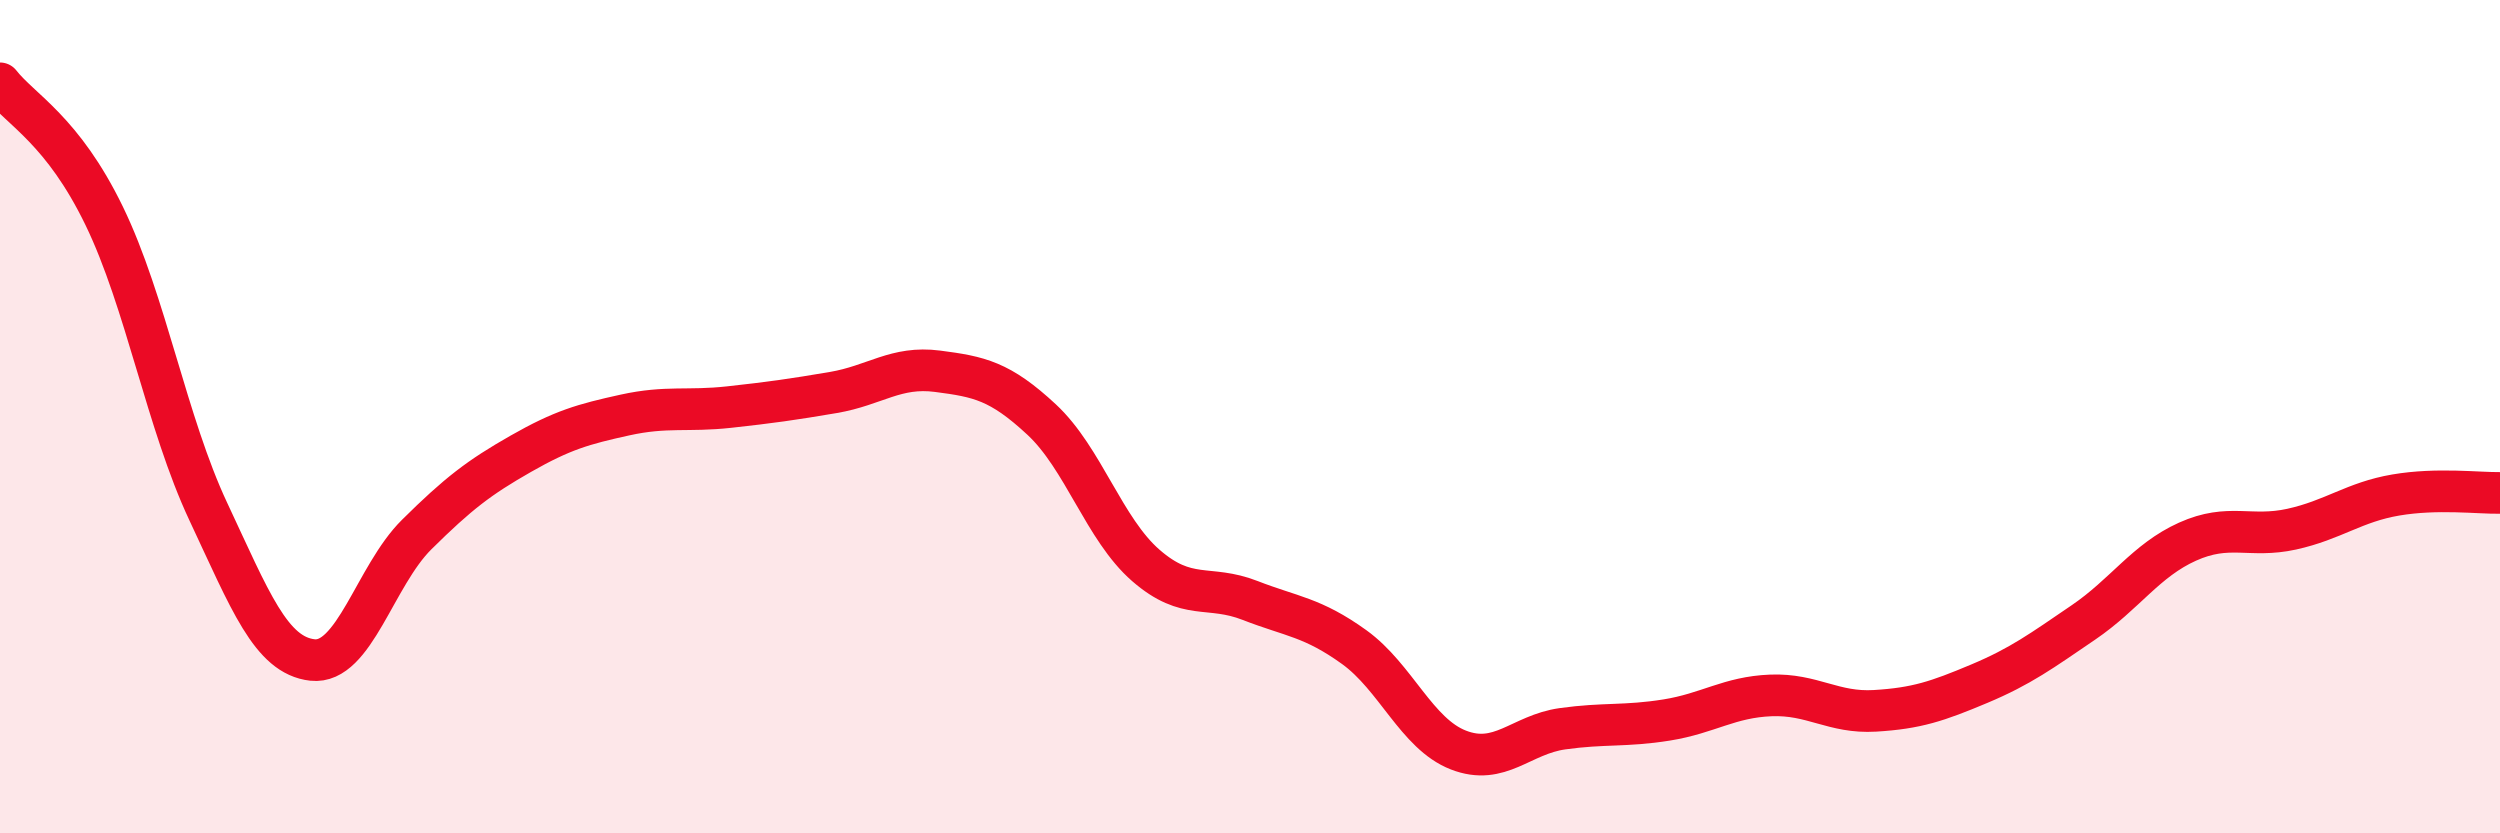 
    <svg width="60" height="20" viewBox="0 0 60 20" xmlns="http://www.w3.org/2000/svg">
      <path
        d="M 0,2 C 0.5,2.64 1.5,3.12 2.5,5.18 C 3.5,7.24 4,10.15 5,12.28 C 6,14.41 6.5,15.73 7.5,15.84 C 8.5,15.95 9,13.82 10,12.83 C 11,11.84 11.5,11.46 12.5,10.89 C 13.5,10.32 14,10.18 15,9.96 C 16,9.74 16.5,9.88 17.5,9.77 C 18.5,9.66 19,9.59 20,9.42 C 21,9.25 21.5,8.78 22.5,8.91 C 23.5,9.04 24,9.14 25,10.07 C 26,11 26.5,12.7 27.5,13.57 C 28.5,14.44 29,14.02 30,14.41 C 31,14.8 31.5,14.81 32.5,15.53 C 33.5,16.25 34,17.61 35,18 C 36,18.39 36.5,17.63 37.5,17.49 C 38.5,17.35 39,17.44 40,17.28 C 41,17.12 41.5,16.73 42.5,16.69 C 43.5,16.65 44,17.12 45,17.06 C 46,17 46.5,16.83 47.5,16.41 C 48.5,15.99 49,15.62 50,14.94 C 51,14.26 51.5,13.45 52.5,13 C 53.5,12.55 54,12.92 55,12.7 C 56,12.48 56.5,12.05 57.5,11.88 C 58.5,11.71 59.5,11.84 60,11.83L60 20L0 20Z"
        fill="#EB0A25"
        opacity="0.1"
        stroke-linecap="round"
        stroke-linejoin="round"
      />
      <path
        d="M 0,2 C 0.5,2.64 1.5,3.12 2.5,5.18 C 3.5,7.24 4,10.15 5,12.28 C 6,14.41 6.5,15.73 7.5,15.84 C 8.5,15.95 9,13.82 10,12.83 C 11,11.84 11.5,11.46 12.5,10.89 C 13.5,10.32 14,10.18 15,9.96 C 16,9.74 16.5,9.88 17.5,9.77 C 18.5,9.66 19,9.59 20,9.42 C 21,9.25 21.5,8.78 22.5,8.91 C 23.5,9.04 24,9.14 25,10.07 C 26,11 26.5,12.7 27.5,13.57 C 28.5,14.44 29,14.02 30,14.41 C 31,14.8 31.5,14.81 32.5,15.53 C 33.5,16.25 34,17.61 35,18 C 36,18.39 36.5,17.63 37.5,17.49 C 38.5,17.35 39,17.44 40,17.28 C 41,17.12 41.5,16.73 42.5,16.69 C 43.5,16.65 44,17.12 45,17.06 C 46,17 46.5,16.83 47.5,16.41 C 48.5,15.99 49,15.62 50,14.94 C 51,14.26 51.5,13.45 52.5,13 C 53.5,12.55 54,12.92 55,12.7 C 56,12.48 56.5,12.05 57.5,11.88 C 58.5,11.71 59.5,11.84 60,11.83"
        stroke="#EB0A25"
        stroke-width="1"
        fill="none"
        stroke-linecap="round"
        stroke-linejoin="round"
      />
    </svg>
  